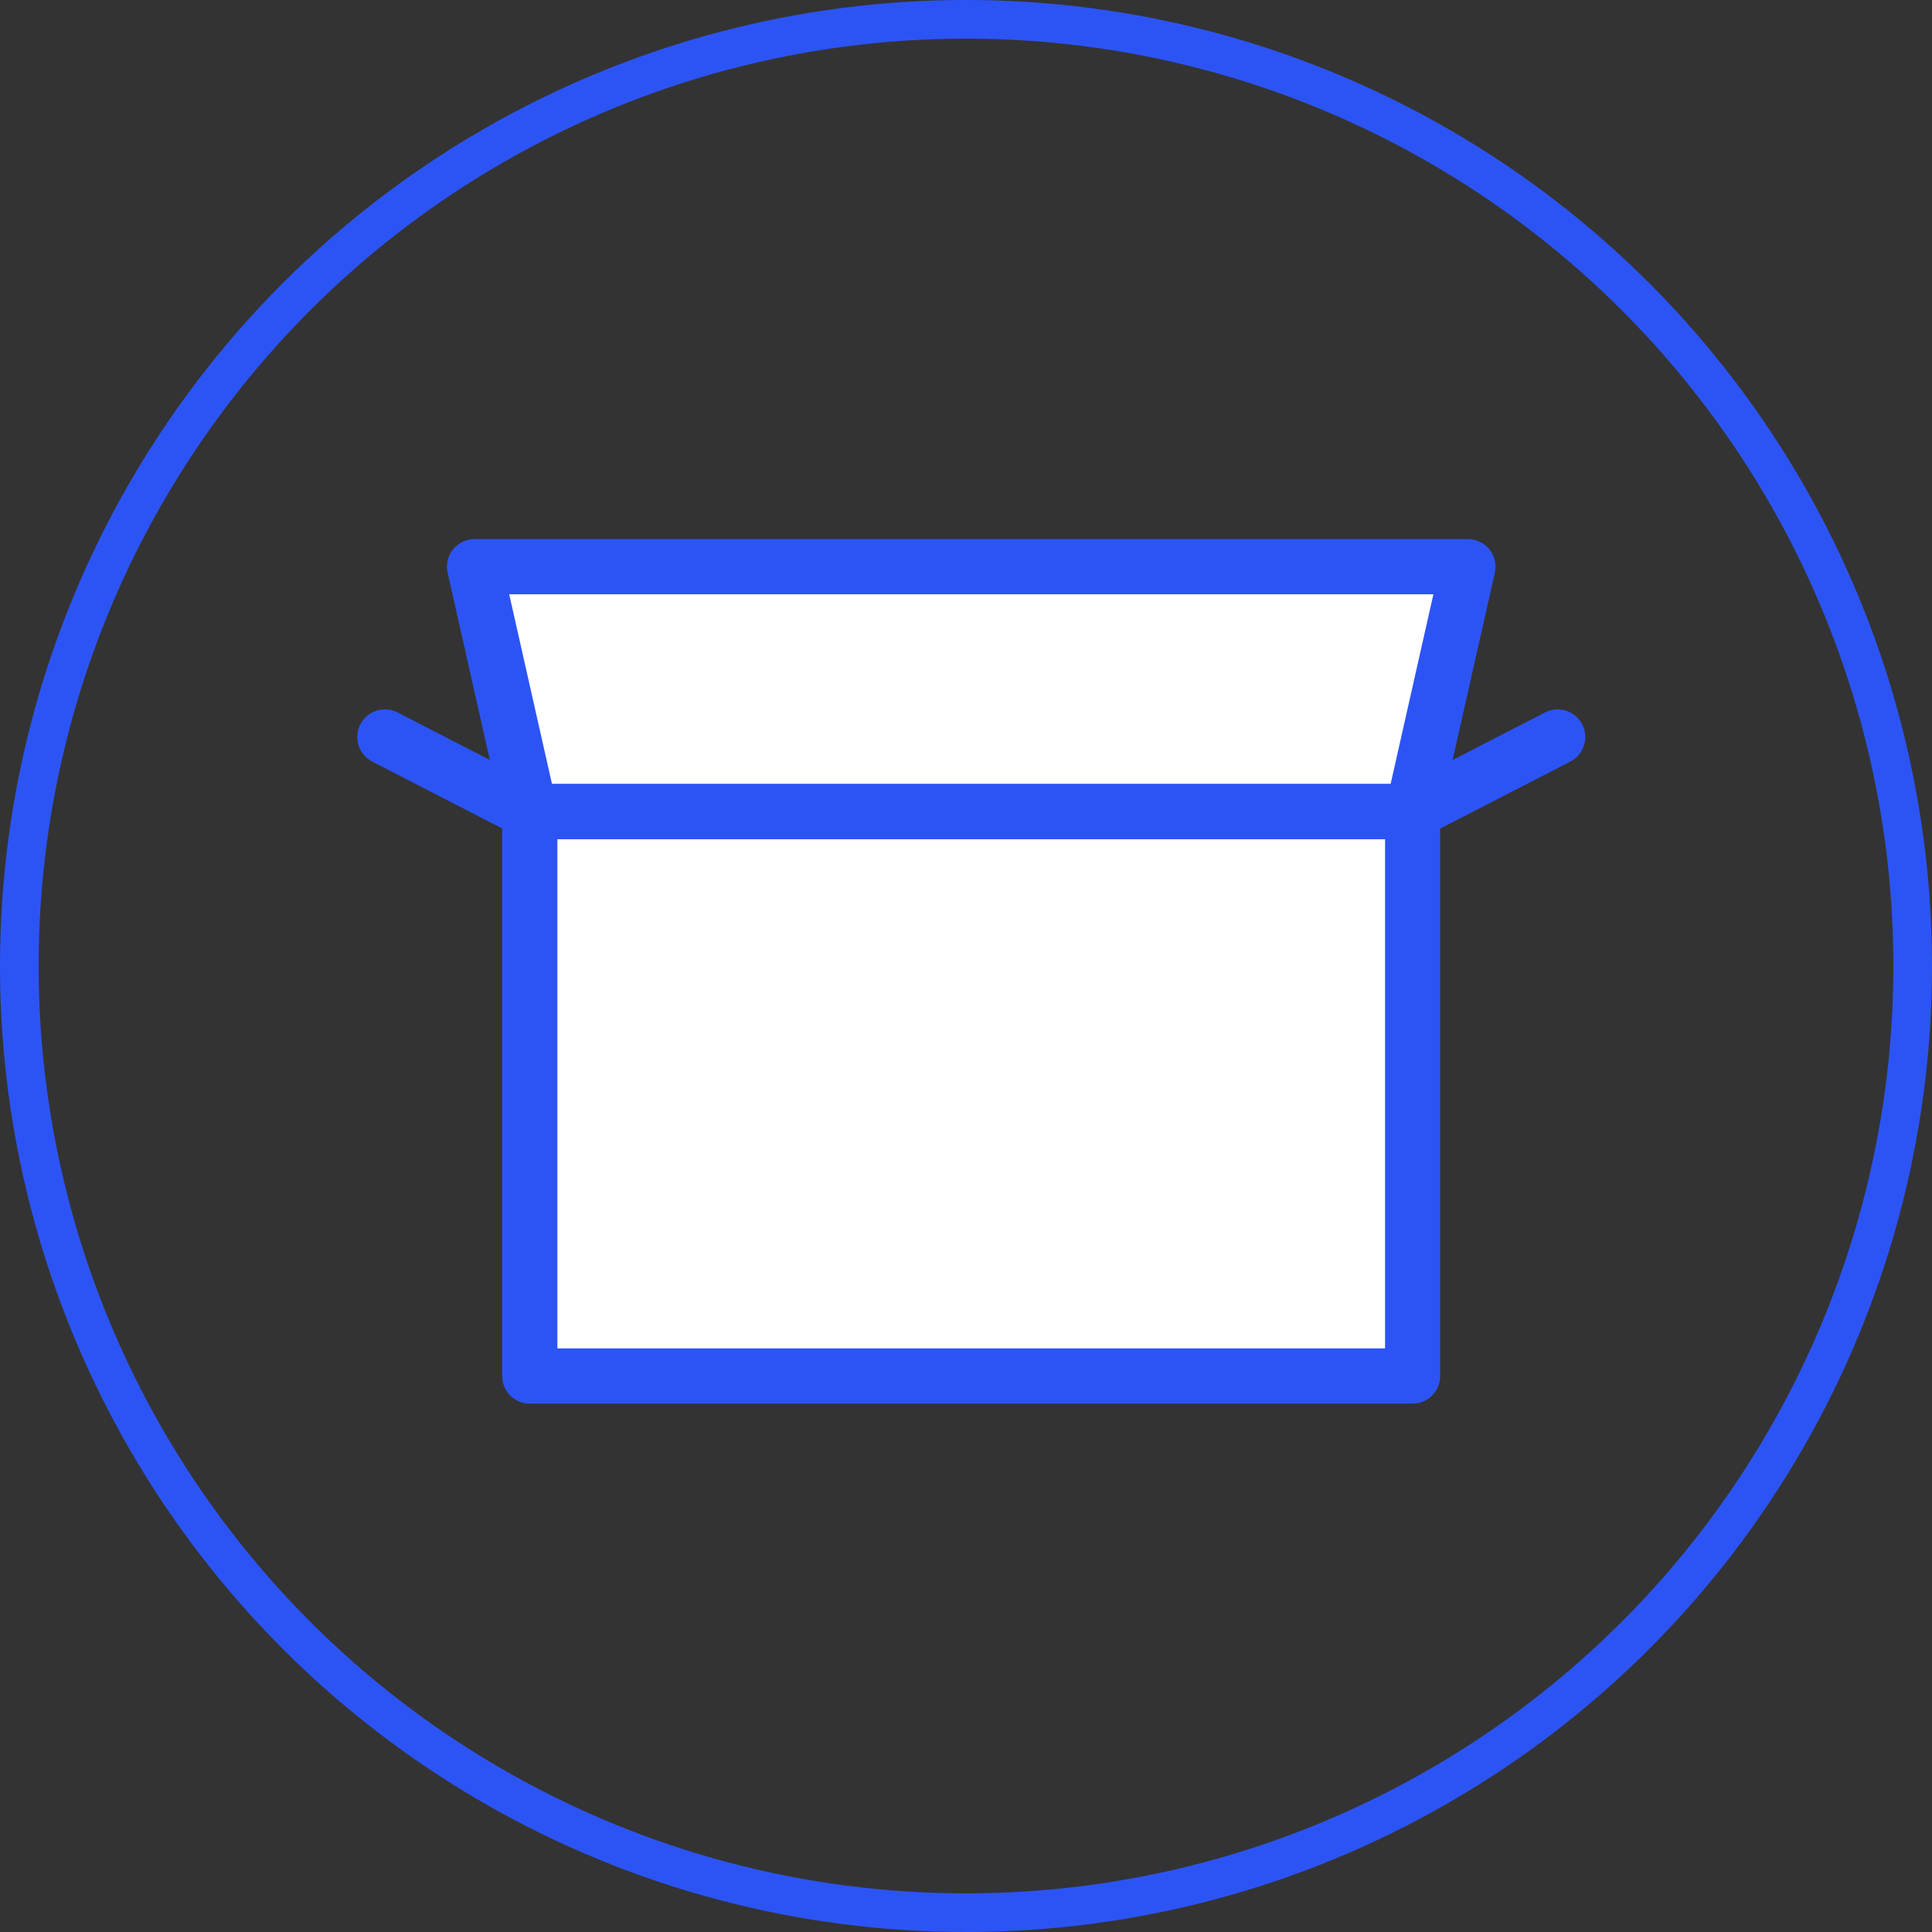 <svg width="200" height="200" viewBox="0 0 200 200" fill="none" xmlns="http://www.w3.org/2000/svg">
<rect x="0" y="0" width="200" height="200" fill="#333333" stroke="none"/>
<circle cx="100" cy="100" r="98" stroke="#2C54F5" stroke-width="4"/>
<rect x="57" y="85" width="87" height="56" fill="white"/>
<path d="M56.5 84.5L51 61L150.5 61.5L145 84L56.5 84.5Z" fill="white"/>
<path d="M146.232 145.303H54.836C53.259 145.303 51.984 144.028 51.984 142.451V84.016C51.984 82.439 53.259 81.164 54.836 81.164H146.232C147.809 81.164 149.084 82.439 149.084 84.016V142.451C149.084 144.028 147.809 145.303 146.232 145.303ZM57.701 139.586H143.381V86.868H57.701V139.586Z" fill="#2C54F5"/>
<path d="M146.234 86.87H54.837C53.508 86.87 52.342 85.937 52.054 84.635L46.338 59.283C46.146 58.433 46.338 57.542 46.9 56.87C47.462 56.198 48.257 55.801 49.134 55.801H151.95C152.814 55.801 153.636 56.198 154.185 56.87C154.733 57.542 154.925 58.433 154.747 59.283L149.03 84.635C148.742 85.937 147.577 86.87 146.247 86.87H146.234ZM57.127 81.152H143.958L148.386 61.518H52.712L57.14 81.152H57.127Z" fill="#2C54F5"/>
<path d="M146.245 86.873C145.203 86.873 144.202 86.311 143.709 85.324C142.982 83.925 143.544 82.198 144.943 81.471L159.94 73.752C161.338 73.025 163.066 73.587 163.792 74.986C164.519 76.384 163.957 78.112 162.558 78.838L147.561 86.558C147.15 86.777 146.697 86.873 146.259 86.873H146.245Z" fill="#2C54F5"/>
<path d="M54.836 86.873C54.398 86.873 53.945 86.777 53.534 86.558L38.536 78.838C37.138 78.112 36.576 76.398 37.303 74.986C38.015 73.587 39.743 73.025 41.155 73.752L56.152 81.471C57.55 82.198 58.112 83.912 57.386 85.324C56.879 86.311 55.878 86.873 54.85 86.873H54.836Z" fill="#2C54F5"/>
</svg>
